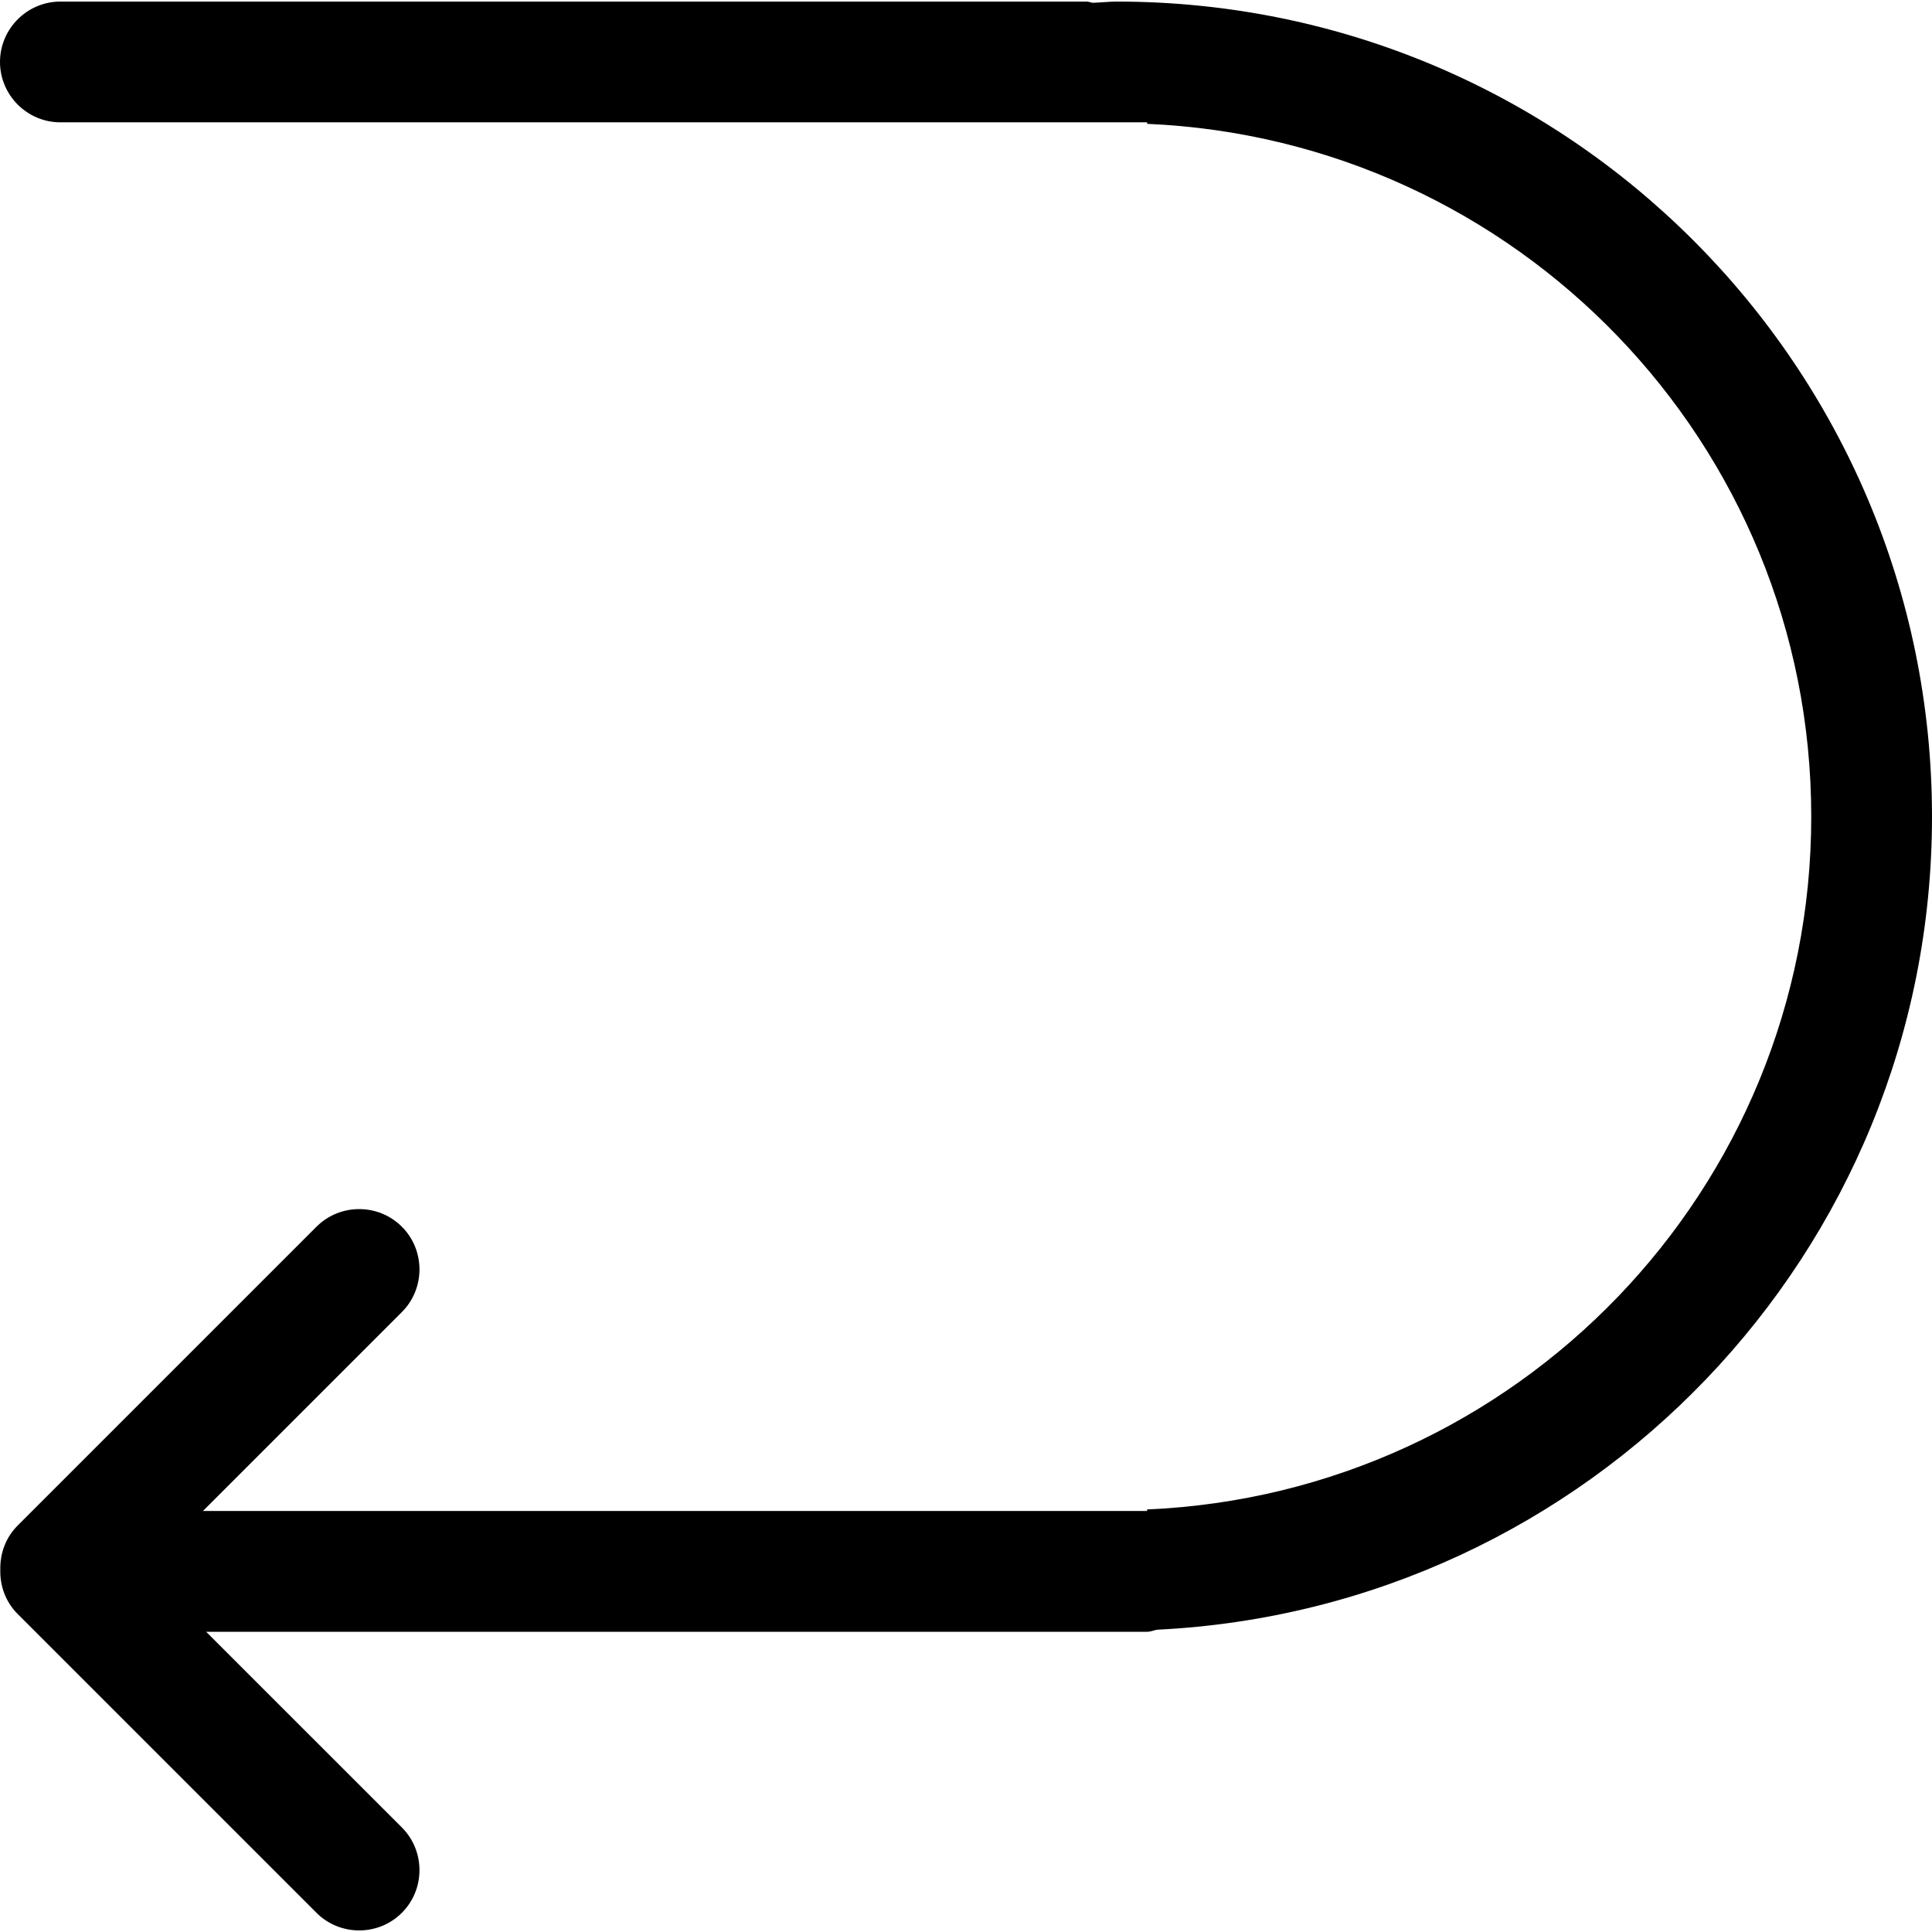 <?xml version="1.0" encoding="iso-8859-1"?>
<!-- Uploaded to: SVG Repo, www.svgrepo.com, Generator: SVG Repo Mixer Tools -->
<svg fill="#000000" height="800px" width="800px" version="1.1" id="Capa_1" xmlns="http://www.w3.org/2000/svg" xmlns:xlink="http://www.w3.org/1999/xlink" 
	 viewBox="0 0 384.97 384.97" xml:space="preserve">
<g>
	<path d="M12.03,24.375h36.091h89.686h90.769v0.301c73.589,3.176,132.333,63.664,132.333,138.048
		c0,74.371-58.744,134.872-132.333,138.048v0.301h-90.769H48.121h-7.675l39.628-39.628c4.68-4.68,4.68-12.331,0-17.011
		c-4.68-4.68-12.331-4.68-17.011,0l-59.55,59.55c-2.418,2.418-3.525,5.618-3.453,8.806c-0.084,3.188,1.035,6.388,3.453,8.806
		l59.55,59.55c4.68,4.68,12.331,4.68,17.011,0c4.68-4.68,4.68-12.331,0-17.011l-39.002-38.99h187.504
		c0.71,0,1.311-0.289,1.985-0.409c85.956-4.211,154.409-75.021,154.409-162.012c0-89.698-72.711-162.409-162.409-162.409
		c-1.624,0-3.2,0.192-4.824,0.241c-0.409-0.048-0.77-0.241-1.191-0.241H12.03C5.414,0.314,0,5.728,0,12.345
		S5.414,24.375,12.03,24.375z"/>
	<g>
	</g>
	<g>
	</g>
	<g>
	</g>
	<g>
	</g>
	<g>
	</g>
	<g>
	</g>
</g>
</svg>